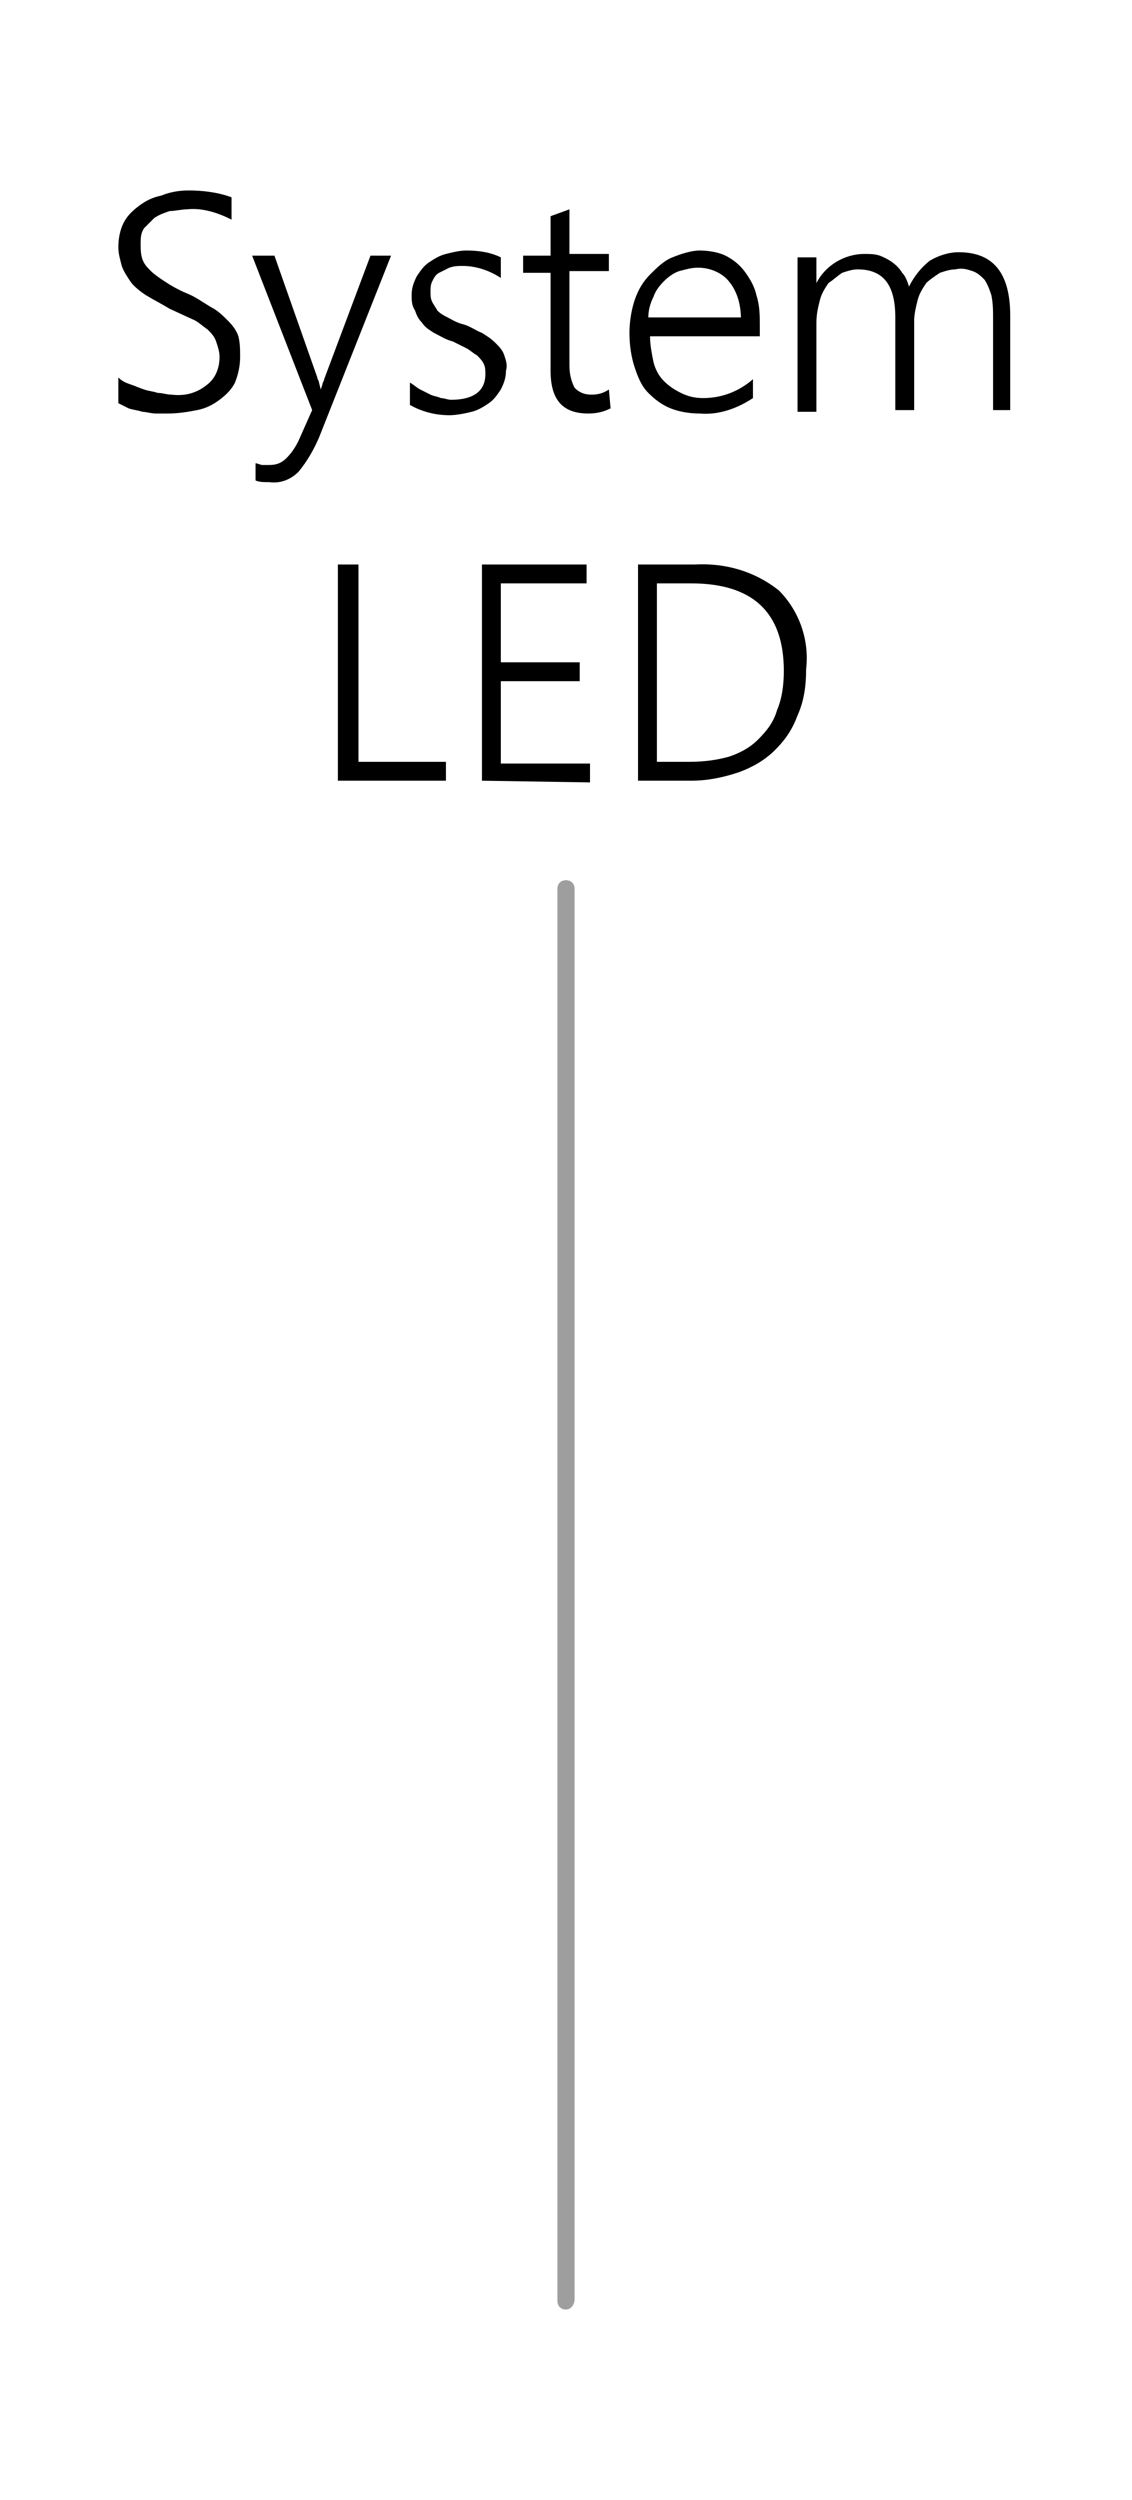 <?xml version="1.0" encoding="utf-8"?>
<!-- Generator: Adobe Illustrator 23.0.1, SVG Export Plug-In . SVG Version: 6.00 Build 0)  -->
<svg version="1.1" id="圖層_1" xmlns="http://www.w3.org/2000/svg" xmlns:xlink="http://www.w3.org/1999/xlink" x="0px" y="0px"
	 viewBox="0 0 66 145.7" style="enable-background:new 0 0 66 145.7;" xml:space="preserve">
<style type="text/css">
	.st0{fill:#9E9E9E;}
</style>
<title>m0252_slider</title>
<g id="TEXT">
	<path d="M6.9,22c0.2,0.2,0.4,0.3,0.7,0.4c0.3,0.1,0.5,0.2,0.8,0.3c0.3,0.1,0.5,0.1,0.8,0.2c0.3,0,0.5,0.1,0.8,0.1
		c0.8,0.1,1.5-0.1,2.1-0.6c0.5-0.4,0.7-1,0.7-1.6c0-0.3-0.1-0.6-0.2-0.9c-0.1-0.3-0.3-0.5-0.5-0.7c-0.3-0.2-0.6-0.5-0.9-0.6L9.9,18
		c-0.5-0.3-0.9-0.5-1.4-0.8c-0.3-0.2-0.7-0.5-0.9-0.8c-0.2-0.3-0.4-0.6-0.5-0.9c-0.1-0.4-0.2-0.7-0.2-1.1c0-0.5,0.1-1,0.3-1.4
		c0.2-0.4,0.5-0.7,0.9-1c0.4-0.3,0.8-0.5,1.3-0.6c0.5-0.2,1-0.3,1.6-0.3c0.8,0,1.7,0.1,2.5,0.4v1.3c-0.8-0.4-1.7-0.7-2.6-0.6
		c-0.3,0-0.7,0.1-1,0.1c-0.3,0.1-0.6,0.2-0.9,0.4c-0.2,0.2-0.4,0.4-0.6,0.6c-0.2,0.3-0.2,0.6-0.2,0.9c0,0.3,0,0.6,0.1,0.9
		c0.1,0.3,0.3,0.5,0.5,0.7C9,16,9.3,16.2,9.6,16.4c0.3,0.2,0.8,0.5,1.3,0.7s0.9,0.5,1.4,0.8c0.4,0.2,0.7,0.5,1,0.8s0.5,0.6,0.6,0.9
		C14,20,14,20.4,14,20.8c0,0.5-0.1,1-0.3,1.5c-0.2,0.4-0.5,0.7-0.9,1s-0.8,0.5-1.3,0.6s-1.1,0.2-1.7,0.2c-0.2,0-0.5,0-0.7,0
		c-0.3,0-0.6-0.1-0.8-0.1c-0.3-0.1-0.5-0.1-0.8-0.2c-0.2-0.1-0.4-0.2-0.6-0.3V22z"/>
	<path d="M18.6,25.5c-0.3,0.7-0.7,1.4-1.2,2c-0.4,0.4-1,0.7-1.7,0.6c-0.3,0-0.6,0-0.8-0.1v-1c0.1,0,0.3,0.1,0.4,0.1
		c0.1,0,0.3,0,0.4,0c0.4,0,0.7-0.1,1-0.4s0.5-0.6,0.7-1l0.8-1.8l-3.5-9H16l2.5,7.1c0,0.1,0.1,0.2,0.1,0.3l0.1,0.4l0,0l0.1-0.3
		c0-0.1,0.1-0.2,0.1-0.3l2.7-7.2h1.2L18.6,25.5z"/>
	<path d="M23.9,22.3c0.2,0.1,0.4,0.3,0.6,0.4s0.4,0.2,0.6,0.3c0.2,0.1,0.4,0.1,0.6,0.2c0.2,0,0.4,0.1,0.6,0.1c1.3,0,2-0.5,2-1.5
		c0-0.2,0-0.4-0.1-0.6s-0.2-0.3-0.4-0.5c-0.2-0.1-0.4-0.3-0.6-0.4l-0.8-0.4c-0.4-0.1-0.7-0.3-1.1-0.5c-0.3-0.2-0.5-0.3-0.7-0.6
		c-0.2-0.2-0.3-0.4-0.4-0.7C24,17.8,24,17.5,24,17.2c0-0.4,0.1-0.7,0.3-1.1c0.2-0.3,0.4-0.6,0.7-0.8c0.3-0.2,0.6-0.4,1-0.5
		s0.8-0.2,1.2-0.2c0.7,0,1.4,0.1,2,0.4v1.2c-0.6-0.4-1.4-0.7-2.2-0.7c-0.3,0-0.5,0-0.8,0.1c-0.2,0.1-0.4,0.2-0.6,0.3
		s-0.3,0.3-0.4,0.5s-0.1,0.4-0.1,0.6s0,0.4,0.1,0.6s0.2,0.3,0.3,0.5c0.2,0.2,0.4,0.3,0.6,0.4s0.5,0.3,0.9,0.4s0.8,0.4,1.1,0.5
		c0.3,0.2,0.5,0.3,0.8,0.6c0.2,0.2,0.4,0.4,0.5,0.7c0.1,0.3,0.2,0.6,0.1,0.9c0,0.4-0.1,0.7-0.3,1.1c-0.2,0.3-0.4,0.6-0.7,0.8
		c-0.3,0.2-0.6,0.4-1,0.5s-0.9,0.2-1.3,0.2c-0.8,0-1.6-0.2-2.3-0.6L23.9,22.3z"/>
	<path d="M35.6,23.8c-0.4,0.2-0.8,0.3-1.3,0.3c-1.5,0-2.2-0.8-2.2-2.5v-5.7h-1.6v-1h1.6v-2.3l1.1-0.4v2.6h2.3v1h-2.3v5.5
		c0,0.5,0.1,0.9,0.3,1.3c0.3,0.3,0.6,0.4,1,0.4s0.7-0.1,1-0.3L35.6,23.8z"/>
	<path d="M37.9,19.6c0,0.5,0.1,1,0.2,1.5c0.1,0.4,0.3,0.8,0.6,1.1c0.3,0.3,0.6,0.5,1,0.7s0.8,0.3,1.3,0.3c1.1,0,2.1-0.4,2.9-1.1v1.1
		c-0.9,0.6-2,1-3.1,0.9c-0.6,0-1.2-0.1-1.7-0.3c-0.5-0.2-0.9-0.5-1.3-0.9c-0.4-0.4-0.6-0.9-0.8-1.5s-0.3-1.3-0.3-2
		c0-0.6,0.1-1.3,0.3-1.9s0.5-1.1,0.9-1.5c0.4-0.4,0.8-0.8,1.3-1s1.1-0.4,1.6-0.4s1.1,0.1,1.5,0.3s0.8,0.5,1.1,0.9s0.6,0.9,0.7,1.4
		c0.2,0.6,0.2,1.2,0.2,1.8v0.6L37.9,19.6z M43.2,18.6c0-0.8-0.2-1.6-0.7-2.2c-0.4-0.5-1.1-0.8-1.8-0.8c-0.4,0-0.7,0.1-1.1,0.2
		c-0.3,0.1-0.6,0.3-0.9,0.6c-0.3,0.3-0.5,0.6-0.6,0.9c-0.2,0.4-0.3,0.8-0.3,1.2h5.4V18.6z"/>
	<path d="M57.9,23.9v-5.3c0-0.5,0-0.9-0.1-1.4c-0.1-0.3-0.2-0.6-0.4-0.9c-0.2-0.2-0.4-0.4-0.7-0.5s-0.6-0.2-1-0.1
		c-0.3,0-0.6,0.1-0.9,0.2c-0.3,0.2-0.6,0.4-0.8,0.6c-0.2,0.3-0.4,0.6-0.5,1s-0.2,0.8-0.2,1.2v5.2h-1.1v-5.4c0-1.9-0.7-2.8-2.2-2.8
		c-0.3,0-0.6,0.1-0.9,0.2c-0.3,0.2-0.5,0.4-0.8,0.6c-0.2,0.3-0.4,0.6-0.5,1s-0.2,0.8-0.2,1.3V24h-1.1v-9h1.1v1.5l0,0
		c0.5-1,1.6-1.7,2.8-1.7c0.3,0,0.6,0,0.9,0.1c0.5,0.2,1,0.5,1.3,1c0.2,0.2,0.3,0.5,0.4,0.8c0.3-0.6,0.7-1.1,1.2-1.5
		c0.5-0.3,1.1-0.5,1.7-0.5c2,0,3,1.2,3,3.7v5.5L57.9,23.9z"/>
	<path d="M19.7,45.5V32.9h1.2v11.5H26v1.1H19.7z"/>
	<path d="M28.1,45.5V32.9h6.1V34h-5v4.6h4.6v1.1h-4.6v4.8h5.2v1.1L28.1,45.5z"/>
	<path d="M37.2,45.5V32.9h3.3c1.8-0.1,3.5,0.4,4.9,1.5c1.2,1.2,1.8,2.9,1.6,4.6c0,0.9-0.1,1.8-0.5,2.7c-0.3,0.8-0.7,1.4-1.3,2
		s-1.3,1-2.1,1.3c-0.9,0.3-1.8,0.5-2.8,0.5H37.2z M38.3,34v10.4h1.9c0.8,0,1.6-0.1,2.3-0.3c0.6-0.2,1.2-0.5,1.7-1s0.9-1,1.1-1.7
		c0.3-0.7,0.4-1.5,0.4-2.3c0-3.4-1.8-5.1-5.4-5.1L38.3,34z"/>
	<path class="st0" d="M33,134.6c-0.3,0-0.5-0.2-0.5-0.5V51.8c0-0.3,0.2-0.5,0.5-0.5s0.5,0.2,0.5,0.5V134
		C33.5,134.3,33.3,134.6,33,134.6z"/>
</g>
</svg>
